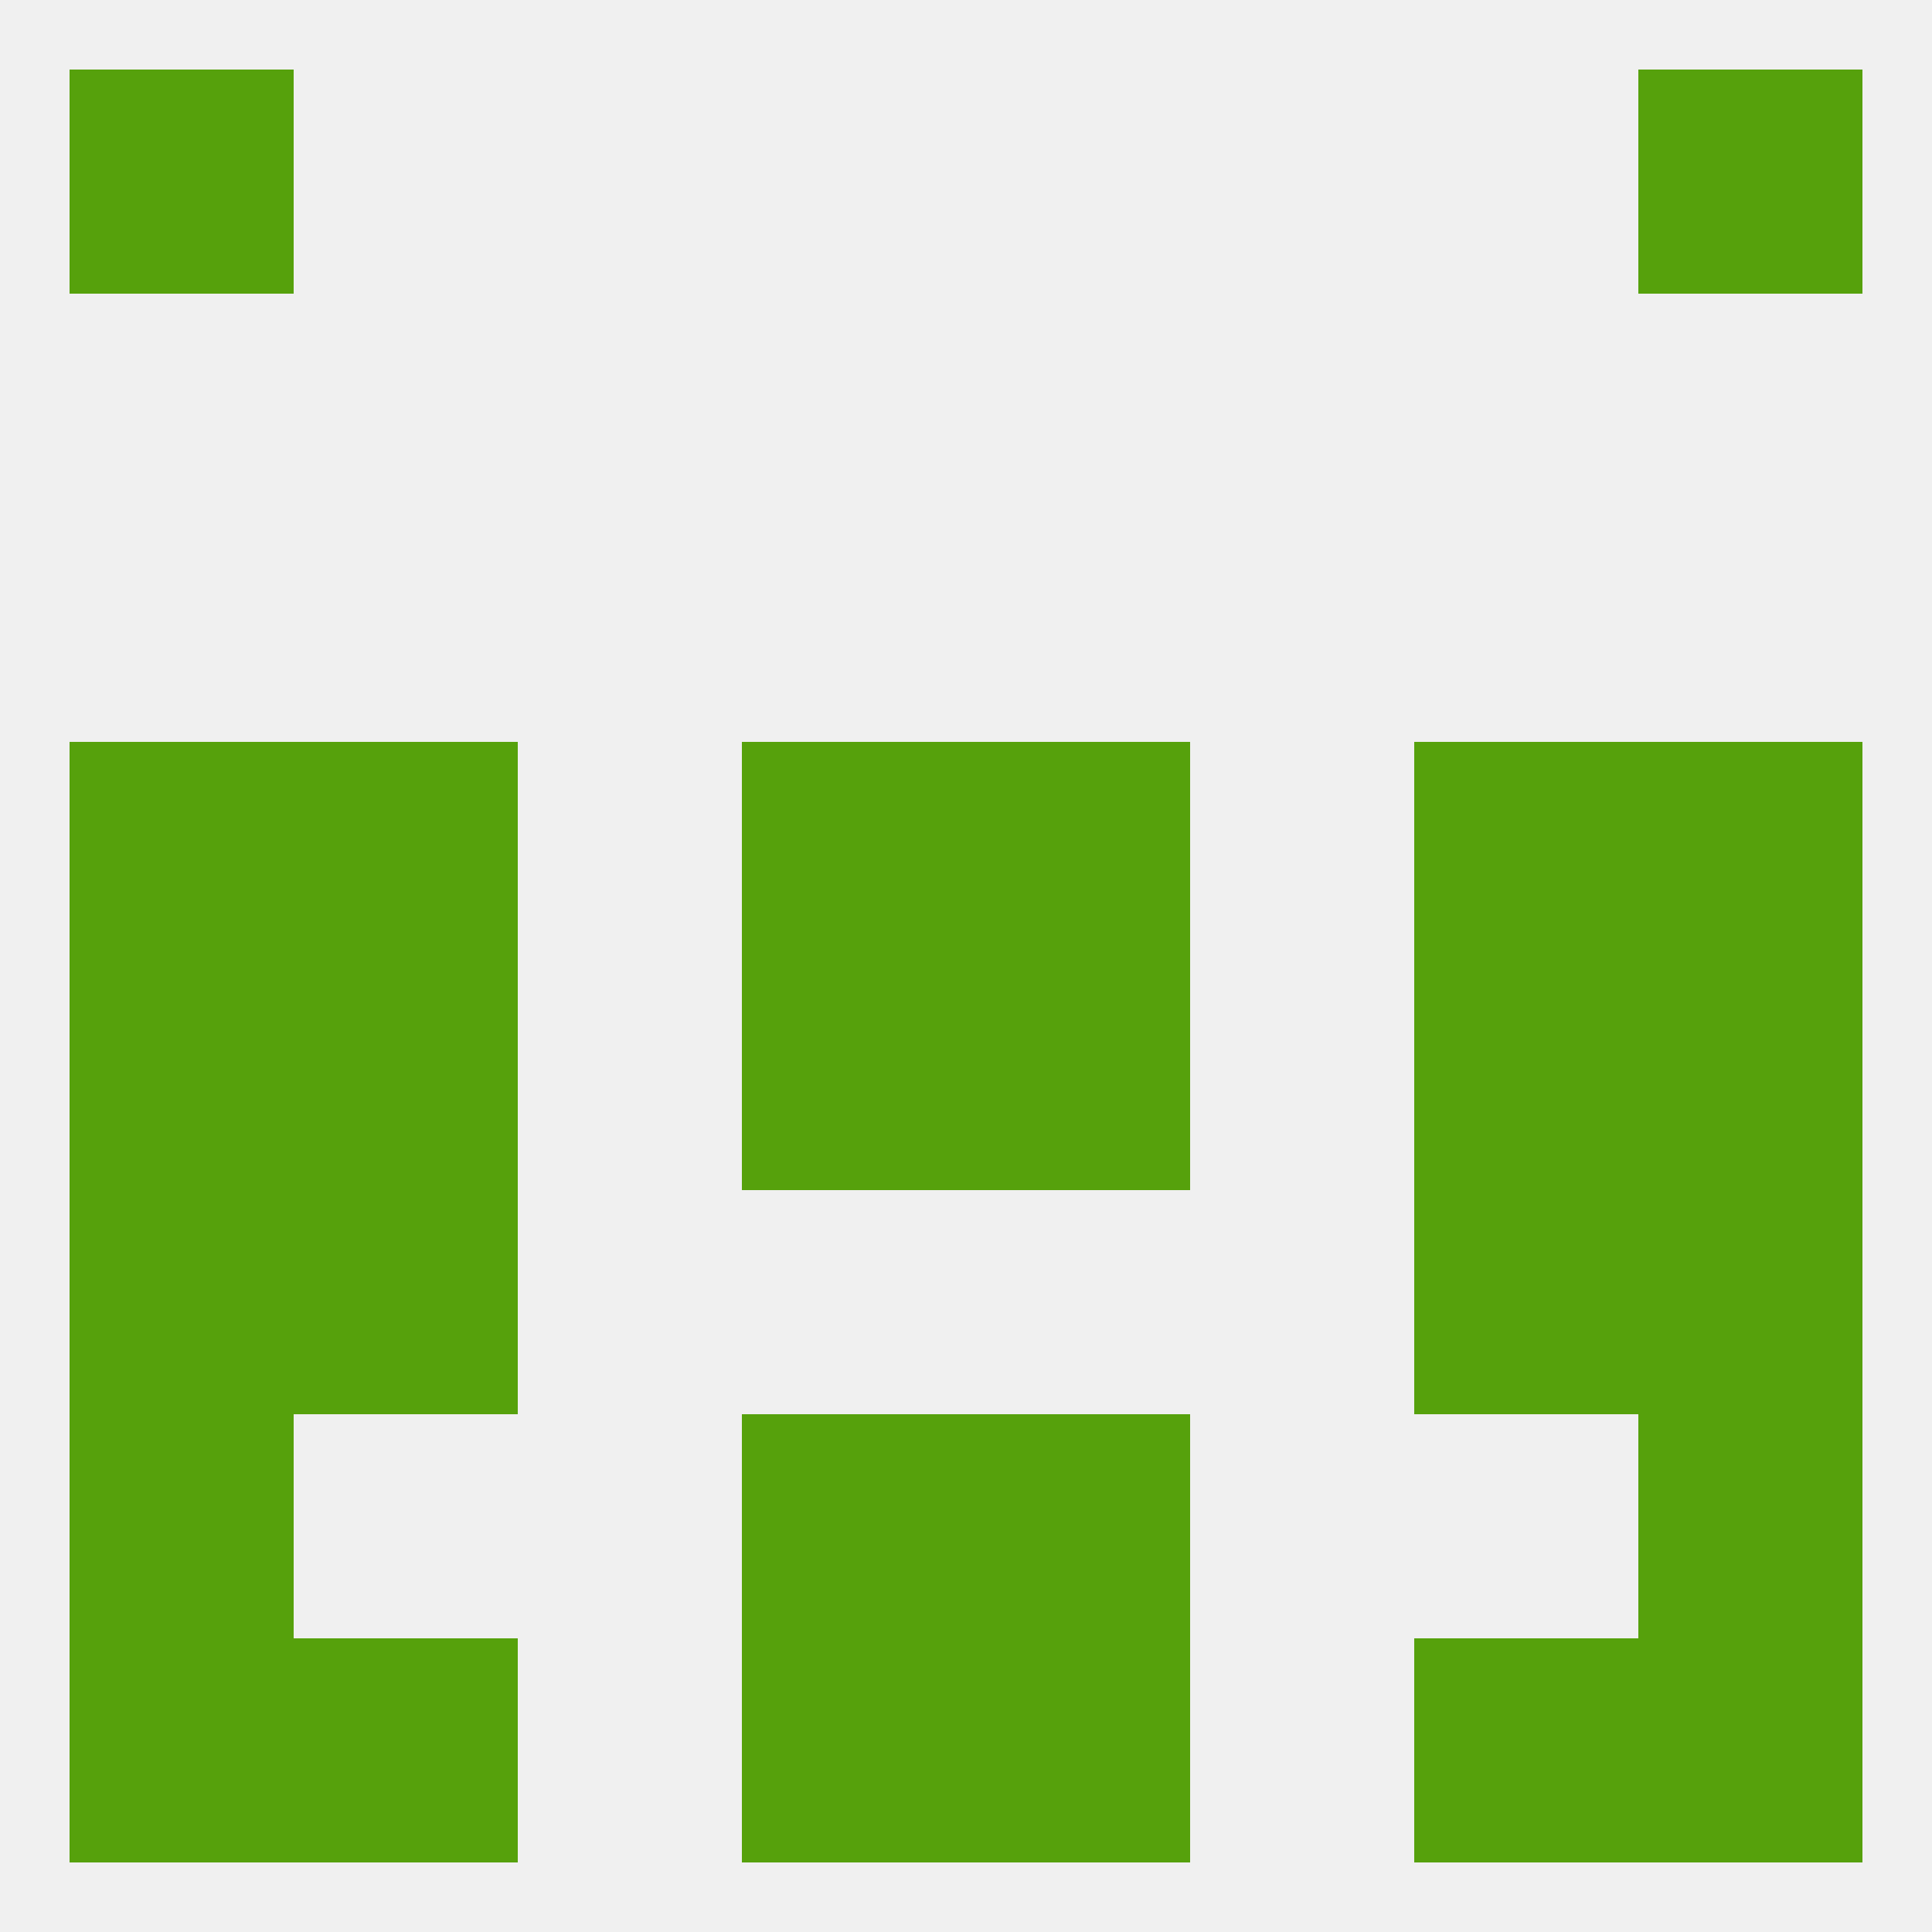 
<!--   <?xml version="1.0"?> -->
<svg version="1.1" baseprofile="full" xmlns="http://www.w3.org/2000/svg" xmlns:xlink="http://www.w3.org/1999/xlink" xmlns:ev="http://www.w3.org/2001/xml-events" width="250" height="250" viewBox="0 0 250 250" >
	<rect width="100%" height="100%" fill="rgba(240,240,240,255)"/>

	<rect x="96" y="96" width="29" height="29" fill="rgba(86,161,12,255)"/>
	<rect x="125" y="96" width="29" height="29" fill="rgba(86,161,12,255)"/>
	<rect x="9" y="96" width="29" height="29" fill="rgba(86,161,12,255)"/>
	<rect x="212" y="96" width="29" height="29" fill="rgba(86,161,12,255)"/>
	<rect x="38" y="96" width="29" height="29" fill="rgba(86,161,12,255)"/>
	<rect x="183" y="96" width="29" height="29" fill="rgba(86,161,12,255)"/>
	<rect x="9" y="154" width="29" height="29" fill="rgba(86,161,12,255)"/>
	<rect x="212" y="154" width="29" height="29" fill="rgba(86,161,12,255)"/>
	<rect x="38" y="154" width="29" height="29" fill="rgba(86,161,12,255)"/>
	<rect x="183" y="154" width="29" height="29" fill="rgba(86,161,12,255)"/>
	<rect x="96" y="183" width="29" height="29" fill="rgba(86,161,12,255)"/>
	<rect x="125" y="183" width="29" height="29" fill="rgba(86,161,12,255)"/>
	<rect x="9" y="183" width="29" height="29" fill="rgba(86,161,12,255)"/>
	<rect x="212" y="183" width="29" height="29" fill="rgba(86,161,12,255)"/>
	<rect x="38" y="212" width="29" height="29" fill="rgba(86,161,12,255)"/>
	<rect x="183" y="212" width="29" height="29" fill="rgba(86,161,12,255)"/>
	<rect x="96" y="212" width="29" height="29" fill="rgba(86,161,12,255)"/>
	<rect x="125" y="212" width="29" height="29" fill="rgba(86,161,12,255)"/>
	<rect x="9" y="212" width="29" height="29" fill="rgba(86,161,12,255)"/>
	<rect x="212" y="212" width="29" height="29" fill="rgba(86,161,12,255)"/>
	<rect x="9" y="9" width="29" height="29" fill="rgba(86,161,12,255)"/>
	<rect x="212" y="9" width="29" height="29" fill="rgba(86,161,12,255)"/>
	<rect x="9" y="125" width="29" height="29" fill="rgba(86,161,12,255)"/>
	<rect x="212" y="125" width="29" height="29" fill="rgba(86,161,12,255)"/>
	<rect x="38" y="125" width="29" height="29" fill="rgba(86,161,12,255)"/>
	<rect x="183" y="125" width="29" height="29" fill="rgba(86,161,12,255)"/>
	<rect x="96" y="125" width="29" height="29" fill="rgba(86,161,12,255)"/>
	<rect x="125" y="125" width="29" height="29" fill="rgba(86,161,12,255)"/>
</svg>
